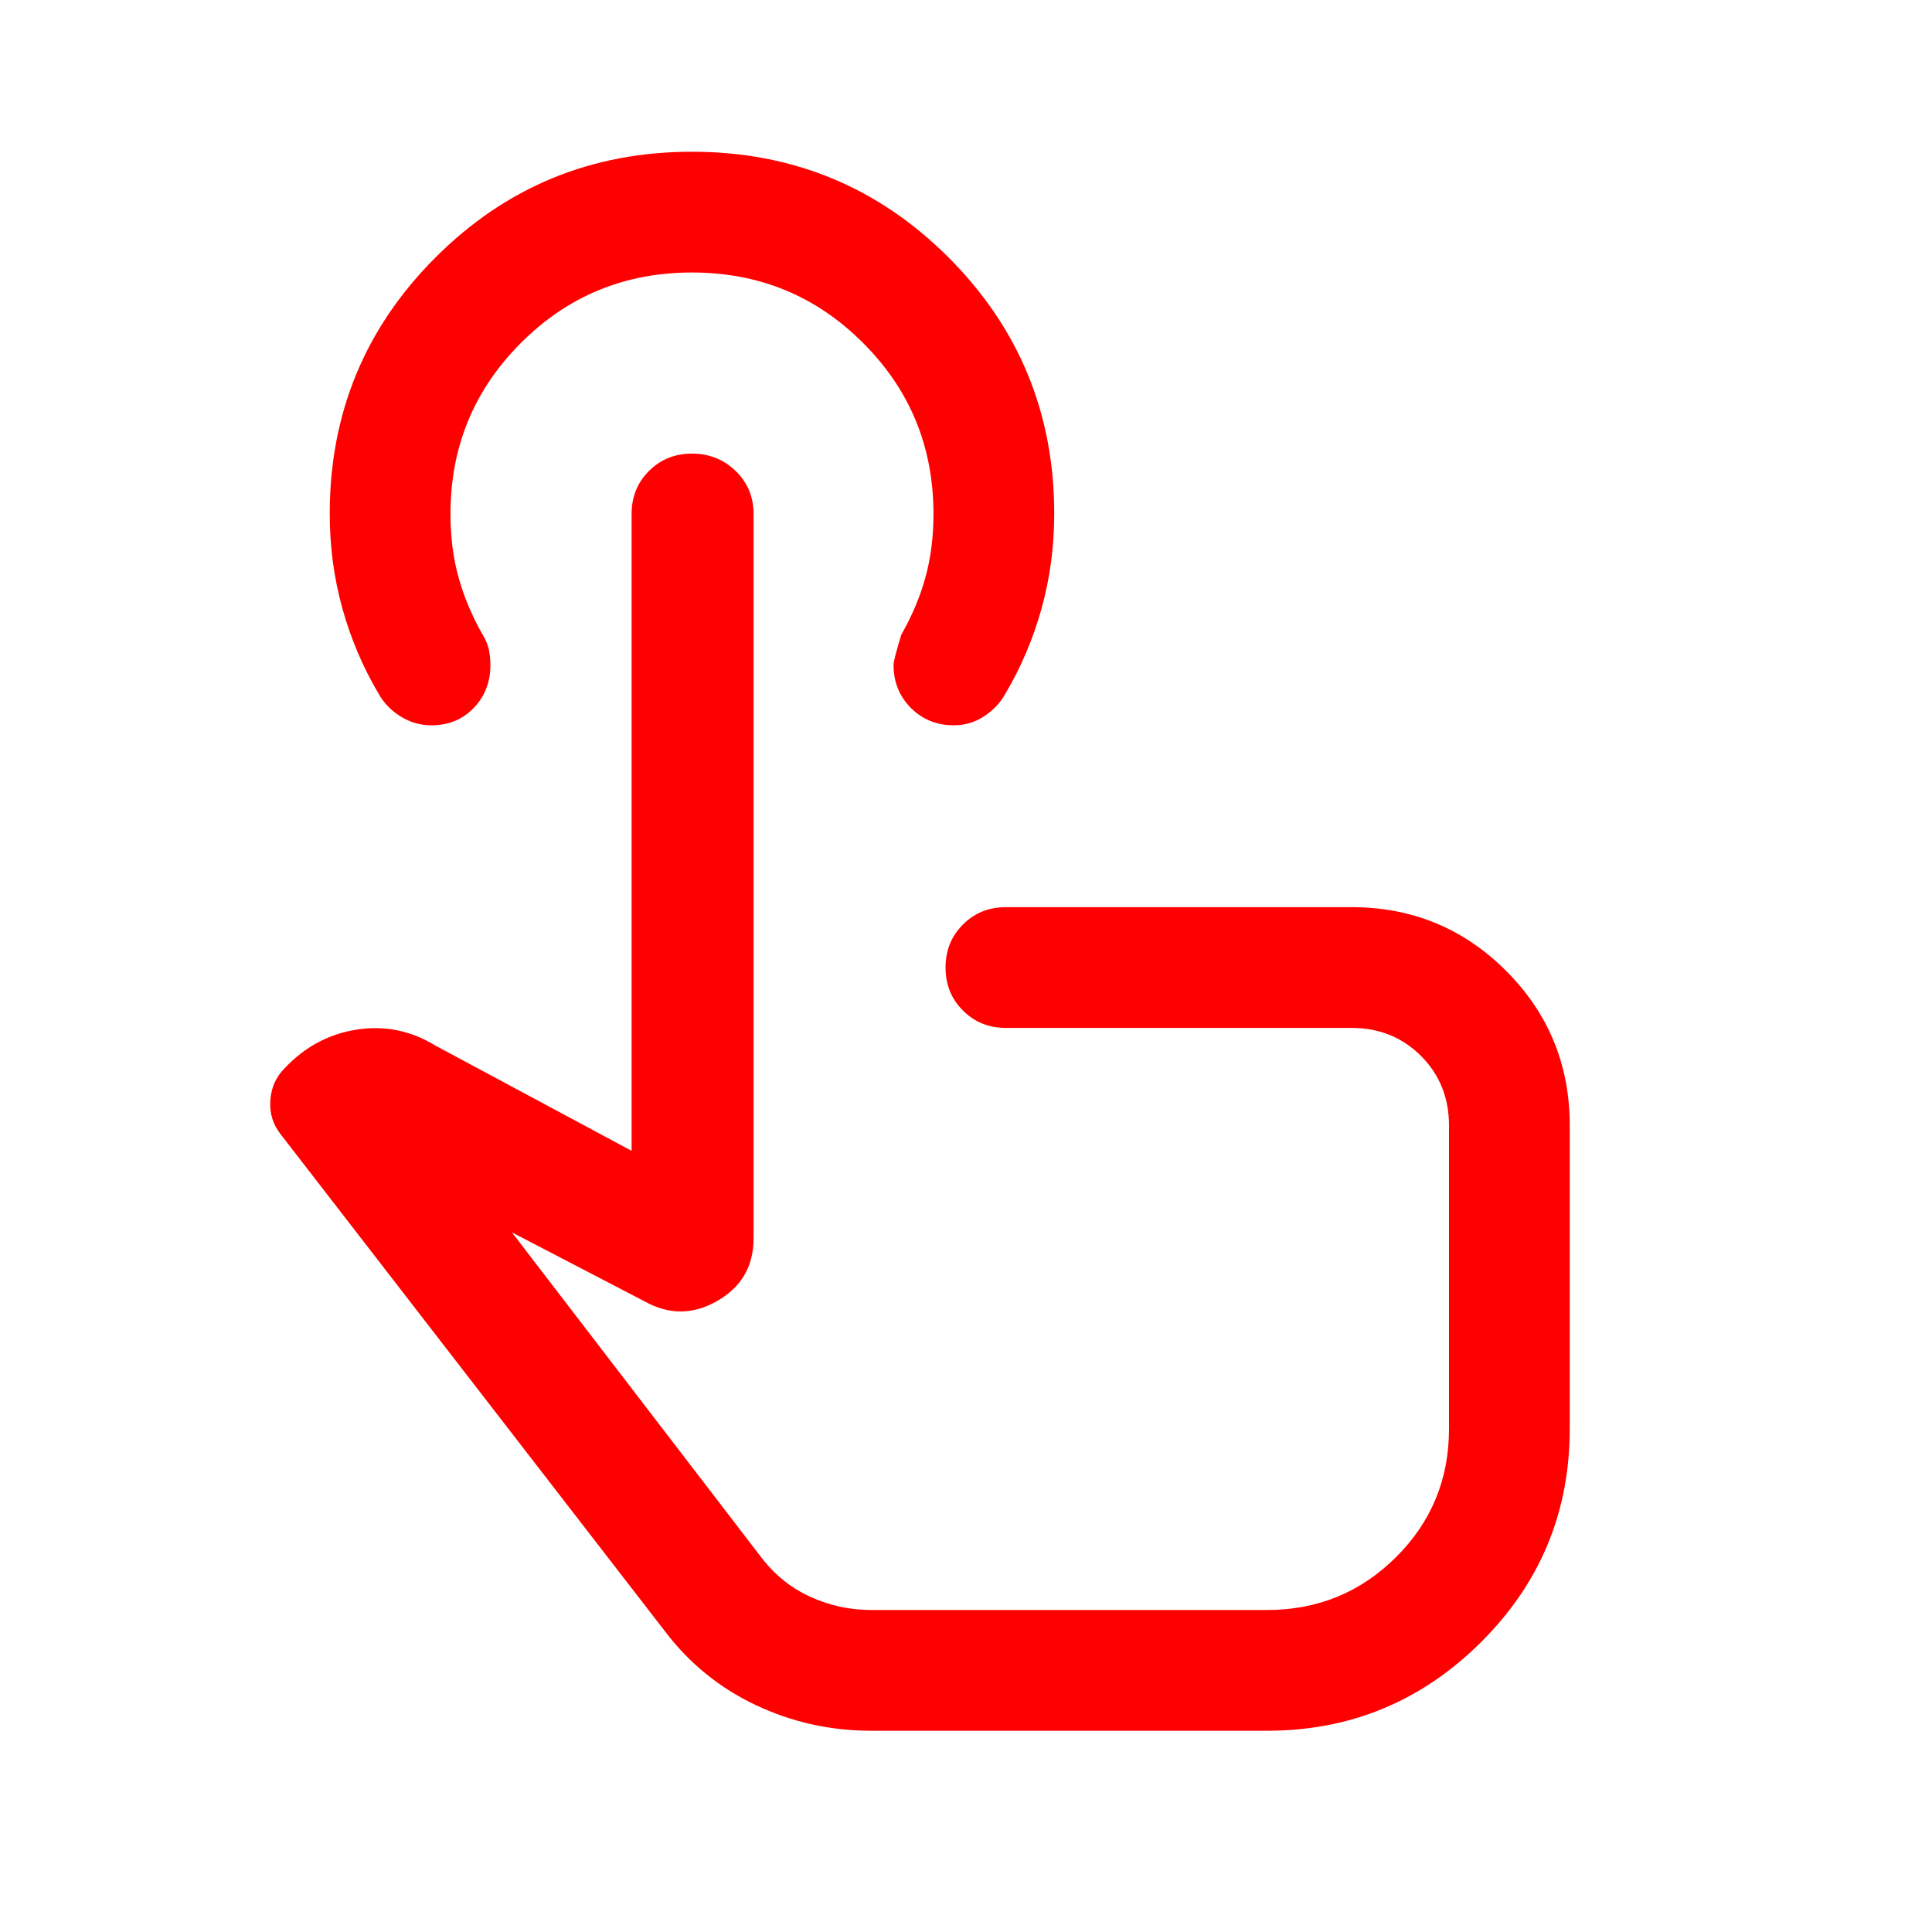 <svg width="24" height="24" viewBox="0 0 24 24" fill="none" xmlns="http://www.w3.org/2000/svg">
<mask id="mask0_124_3809" style="mask-type:alpha" maskUnits="userSpaceOnUse" x="0" y="0" width="24" height="24">
<rect width="24" height="24" fill="#D9D9D9"/>
</mask>
<g mask="url(#mask0_124_3809)">
<path d="M10.821 21.5C10.316 21.5 9.838 21.394 9.388 21.181C8.938 20.968 8.562 20.662 8.26 20.264L3.494 14.1C3.393 13.976 3.347 13.833 3.358 13.673C3.368 13.513 3.427 13.379 3.535 13.271C3.785 13.005 4.084 12.844 4.432 12.79C4.78 12.736 5.106 12.803 5.409 12.989L7.846 14.296V6.385C7.846 6.172 7.918 5.994 8.062 5.85C8.206 5.707 8.384 5.635 8.596 5.635C8.809 5.635 8.99 5.707 9.138 5.85C9.287 5.994 9.361 6.172 9.361 6.385V15.384C9.361 15.729 9.211 15.988 8.911 16.16C8.611 16.333 8.311 16.335 8.009 16.167L6.359 15.309L9.479 19.375C9.643 19.581 9.843 19.737 10.079 19.842C10.315 19.947 10.562 20 10.821 20H15.74C16.367 20 16.901 19.782 17.34 19.345C17.78 18.909 18 18.377 18 17.75V13.981C18 13.637 17.884 13.35 17.652 13.117C17.419 12.885 17.132 12.769 16.788 12.769H12.496C12.284 12.769 12.105 12.697 11.962 12.553C11.818 12.41 11.746 12.232 11.746 12.019C11.746 11.806 11.818 11.628 11.962 11.485C12.105 11.341 12.284 11.269 12.496 11.269H16.788C17.542 11.269 18.182 11.533 18.709 12.06C19.236 12.587 19.5 13.228 19.5 13.981V17.749C19.5 18.786 19.132 19.67 18.395 20.402C17.659 21.134 16.774 21.5 15.74 21.5H10.821ZM11.85 9.01C11.637 9.01 11.459 8.938 11.315 8.794C11.172 8.65 11.1 8.472 11.1 8.26C11.1 8.22 11.132 8.095 11.196 7.885C11.329 7.651 11.43 7.414 11.496 7.172C11.563 6.931 11.596 6.668 11.596 6.385C11.596 5.551 11.305 4.843 10.721 4.26C10.138 3.676 9.429 3.385 8.596 3.385C7.763 3.385 7.054 3.676 6.471 4.26C5.888 4.843 5.596 5.551 5.596 6.385C5.596 6.668 5.629 6.931 5.696 7.172C5.763 7.414 5.863 7.651 5.996 7.885C6.034 7.947 6.06 8.01 6.073 8.072C6.086 8.135 6.092 8.197 6.092 8.26C6.092 8.473 6.023 8.651 5.885 8.794C5.747 8.938 5.571 9.01 5.357 9.01C5.219 9.01 5.091 8.972 4.973 8.898C4.856 8.824 4.766 8.731 4.704 8.619C4.506 8.285 4.356 7.93 4.252 7.554C4.148 7.178 4.096 6.788 4.096 6.382C4.096 5.135 4.534 4.074 5.41 3.198C6.285 2.323 7.347 1.885 8.596 1.885C9.845 1.885 10.907 2.323 11.783 3.198C12.658 4.074 13.096 5.135 13.096 6.382C13.096 6.788 13.044 7.178 12.94 7.554C12.836 7.93 12.686 8.285 12.488 8.619C12.426 8.731 12.338 8.824 12.225 8.898C12.113 8.972 11.988 9.01 11.85 9.01Z" fill="#FF0000"/>
</g>
</svg>
